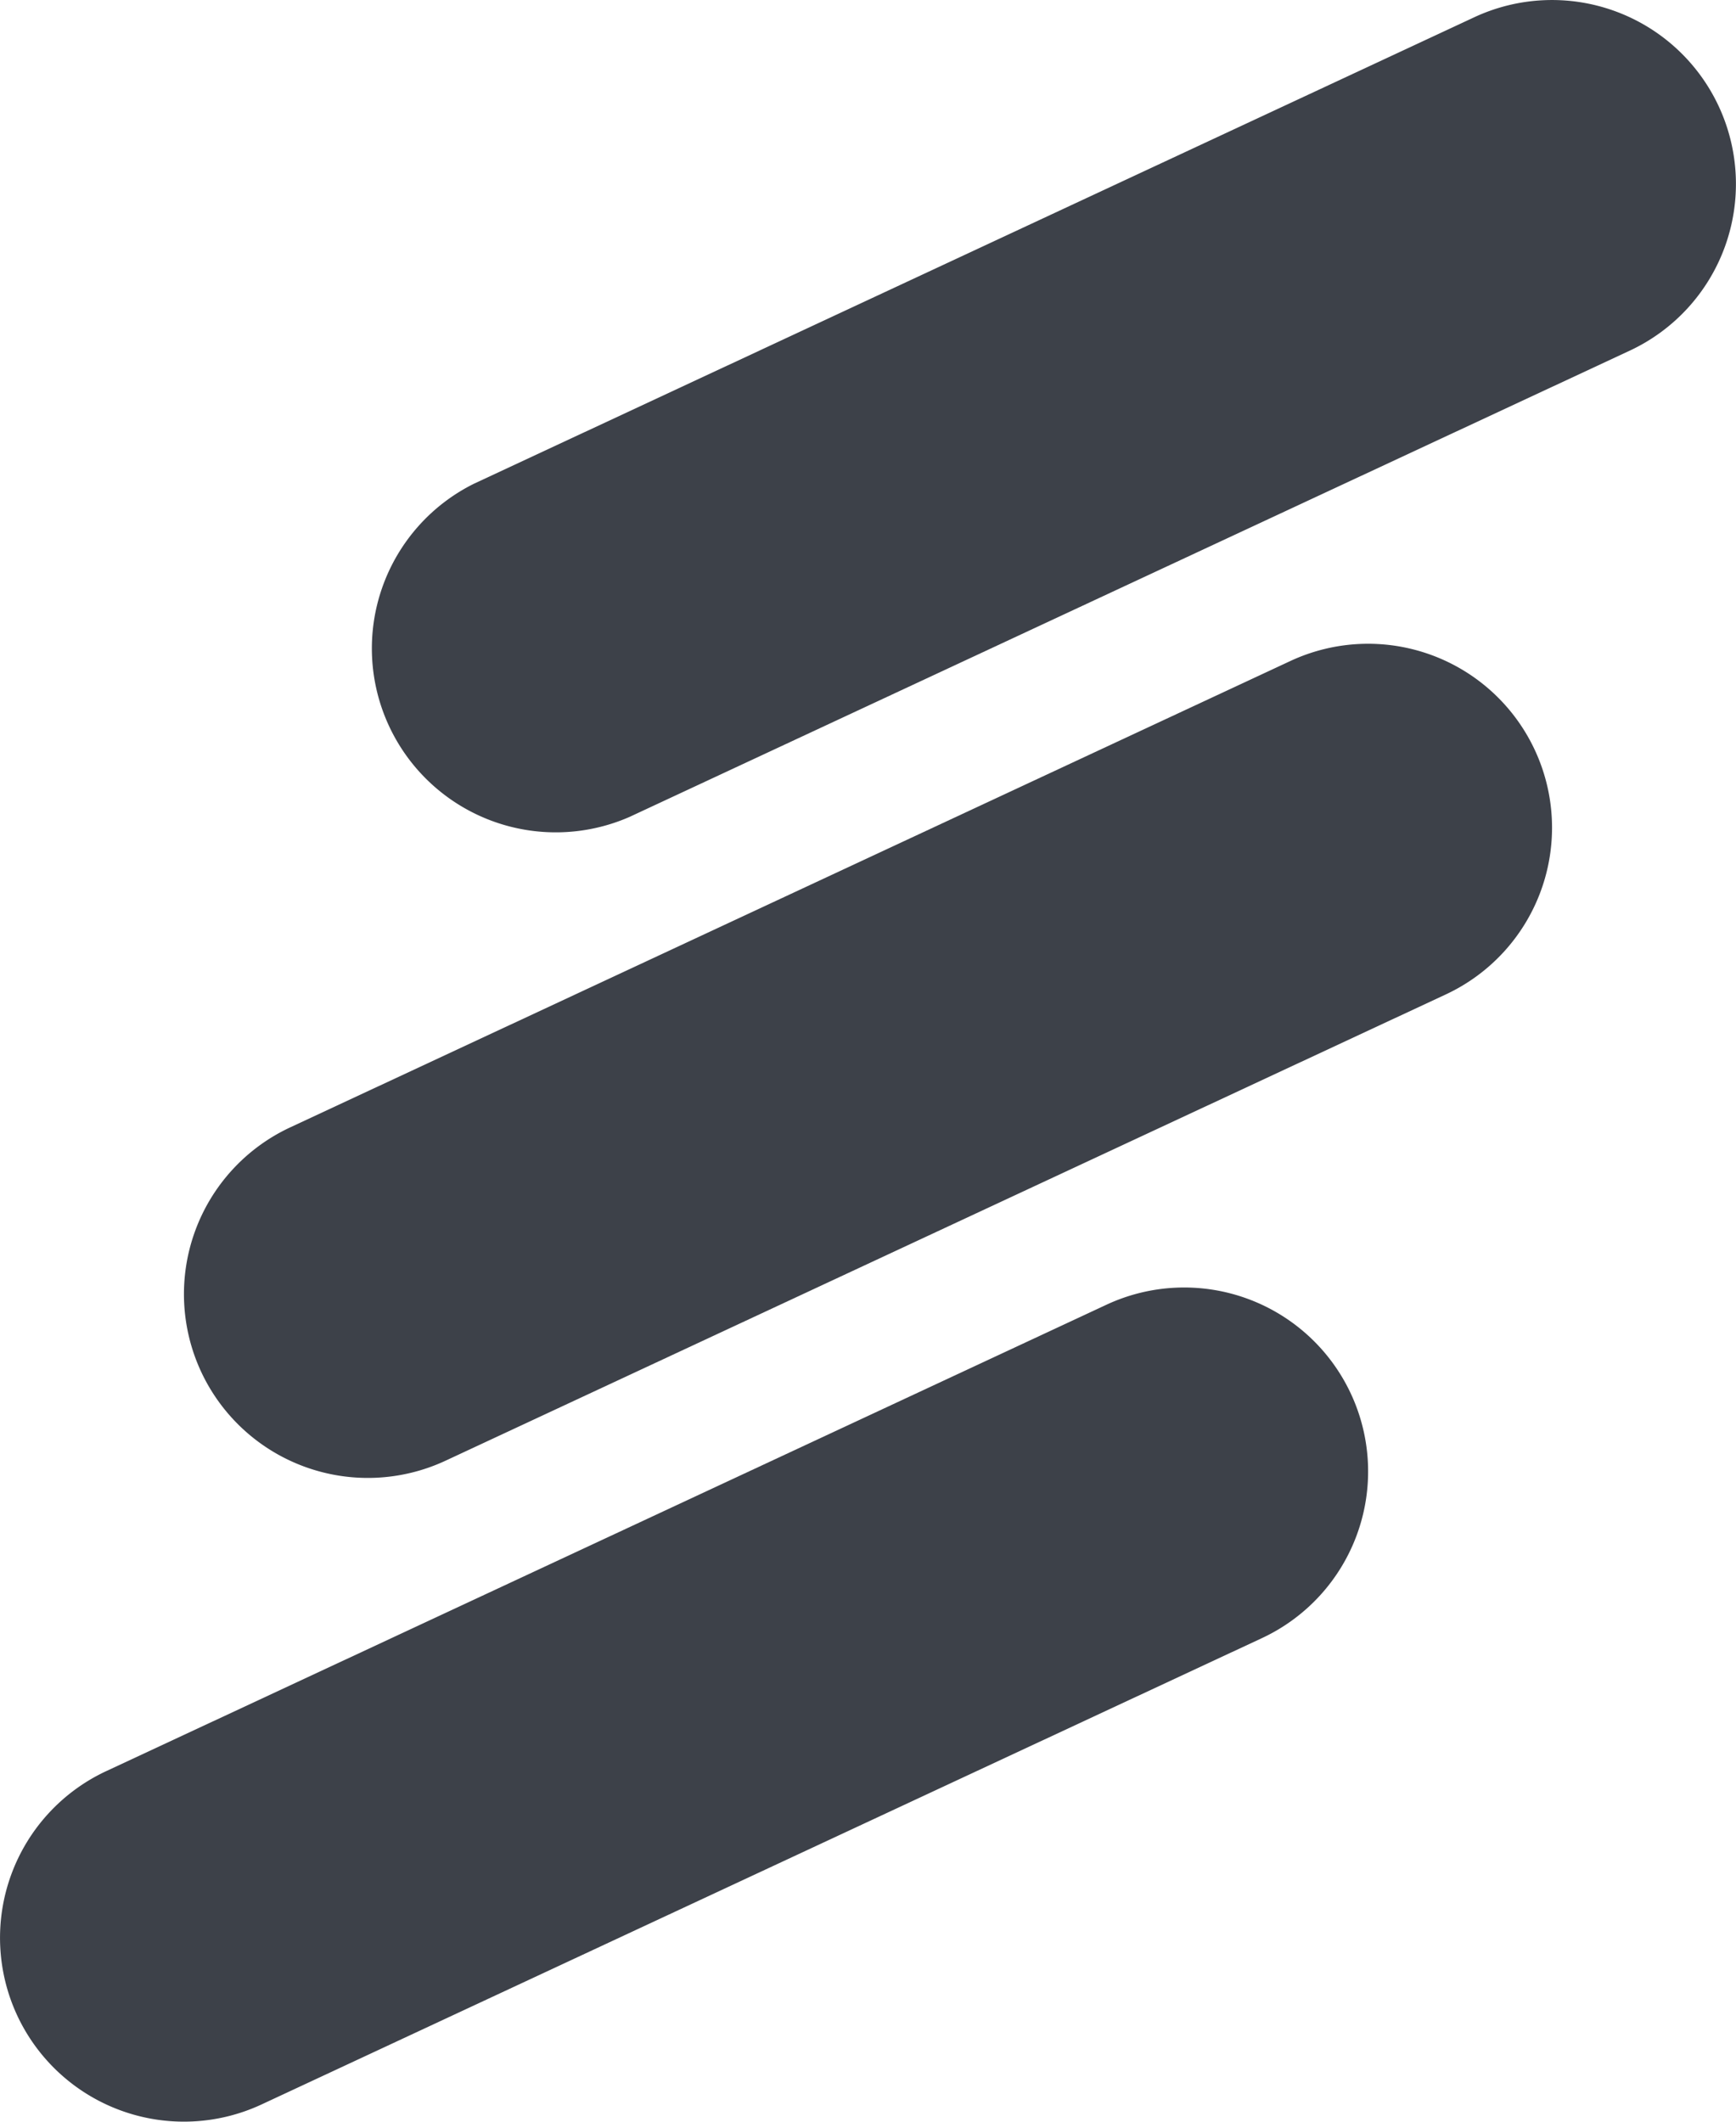 <svg xmlns="http://www.w3.org/2000/svg" width="60.851" height="74.378" viewBox="0 0 60.851 74.378">
  <g id="Group_54" data-name="Group 54" transform="translate(-1138.817 -2999.36)">
    <path id="Path_507" data-name="Path 507" d="M10.286,17.418A6.447,6.447,0,0,0,15.735,29.1L50.794,12.756a6.447,6.447,0,0,0-5.45-11.687Z" transform="translate(1145.149 2998.896)" fill="#3d4149"/>
    <path id="Path_508" data-name="Path 508" d="M5.167,32.986a6.448,6.448,0,0,1,3.118-8.568L43.345,8.069a6.447,6.447,0,0,1,5.45,11.687L13.735,36.1A6.447,6.447,0,0,1,5.167,32.986Z" transform="translate(1140.702 3014.462)" fill="#3d4149"/>
    <path id="Path_509" data-name="Path 509" d="M3.167,39.986a6.448,6.448,0,0,1,3.118-8.568L41.345,15.069a6.447,6.447,0,0,1,5.45,11.687L11.735,43.1A6.447,6.447,0,0,1,3.167,39.986Z" transform="translate(1136.255 3030.027)" fill="#3d4149"/>
  </g>
</svg>
